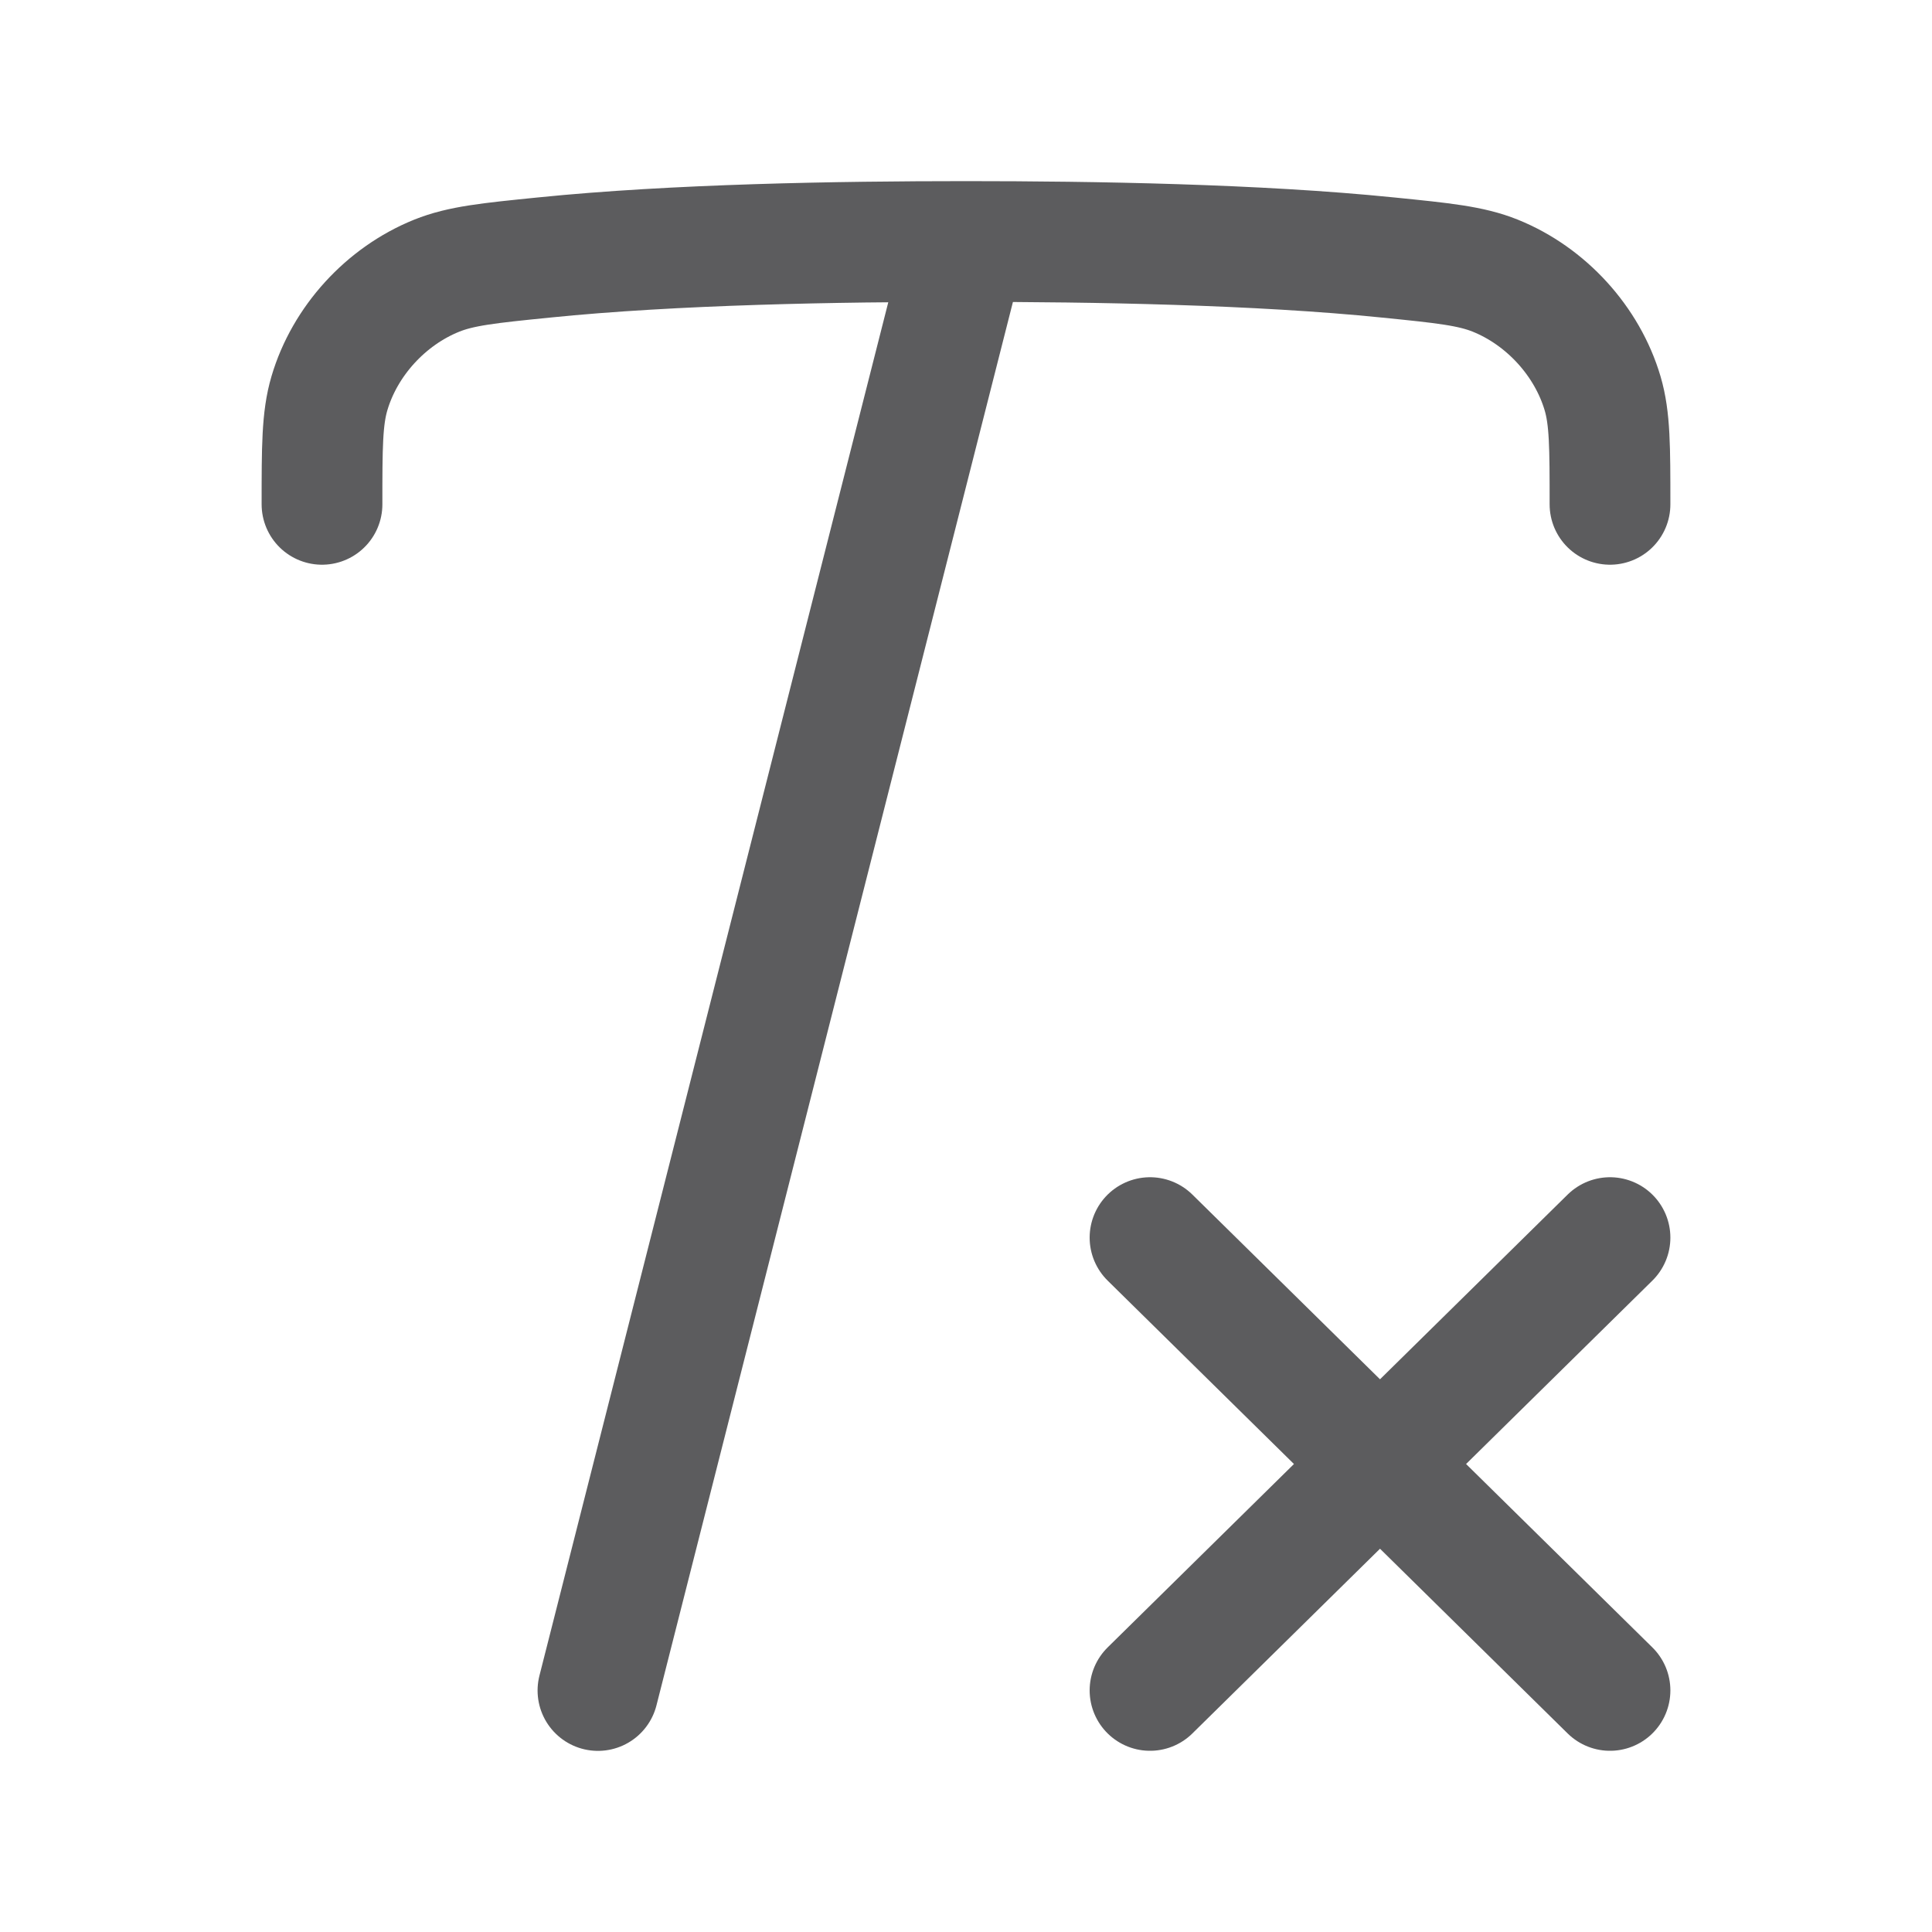 <svg width="24" height="24" viewBox="0 0 24 24" fill="none" xmlns="http://www.w3.org/2000/svg">
<path d="M12 3L7.428 21M12 3C13.585 3 15.622 3.034 17.244 3.199C17.93 3.268 18.273 3.303 18.576 3.425C19.207 3.68 19.716 4.238 19.908 4.886C20 5.198 20 5.554 20 6.265M12 3C10.414 3 8.378 3.034 6.756 3.199C6.07 3.268 5.727 3.303 5.424 3.425C4.792 3.68 4.283 4.238 4.092 4.886C4 5.198 4 5.554 4 6.265M14.286 15.374L20 20.999M14.286 20.999L20 15.374" stroke="#5C5C5E" stroke-width="1.5" stroke-linecap="round"/>
</svg>
